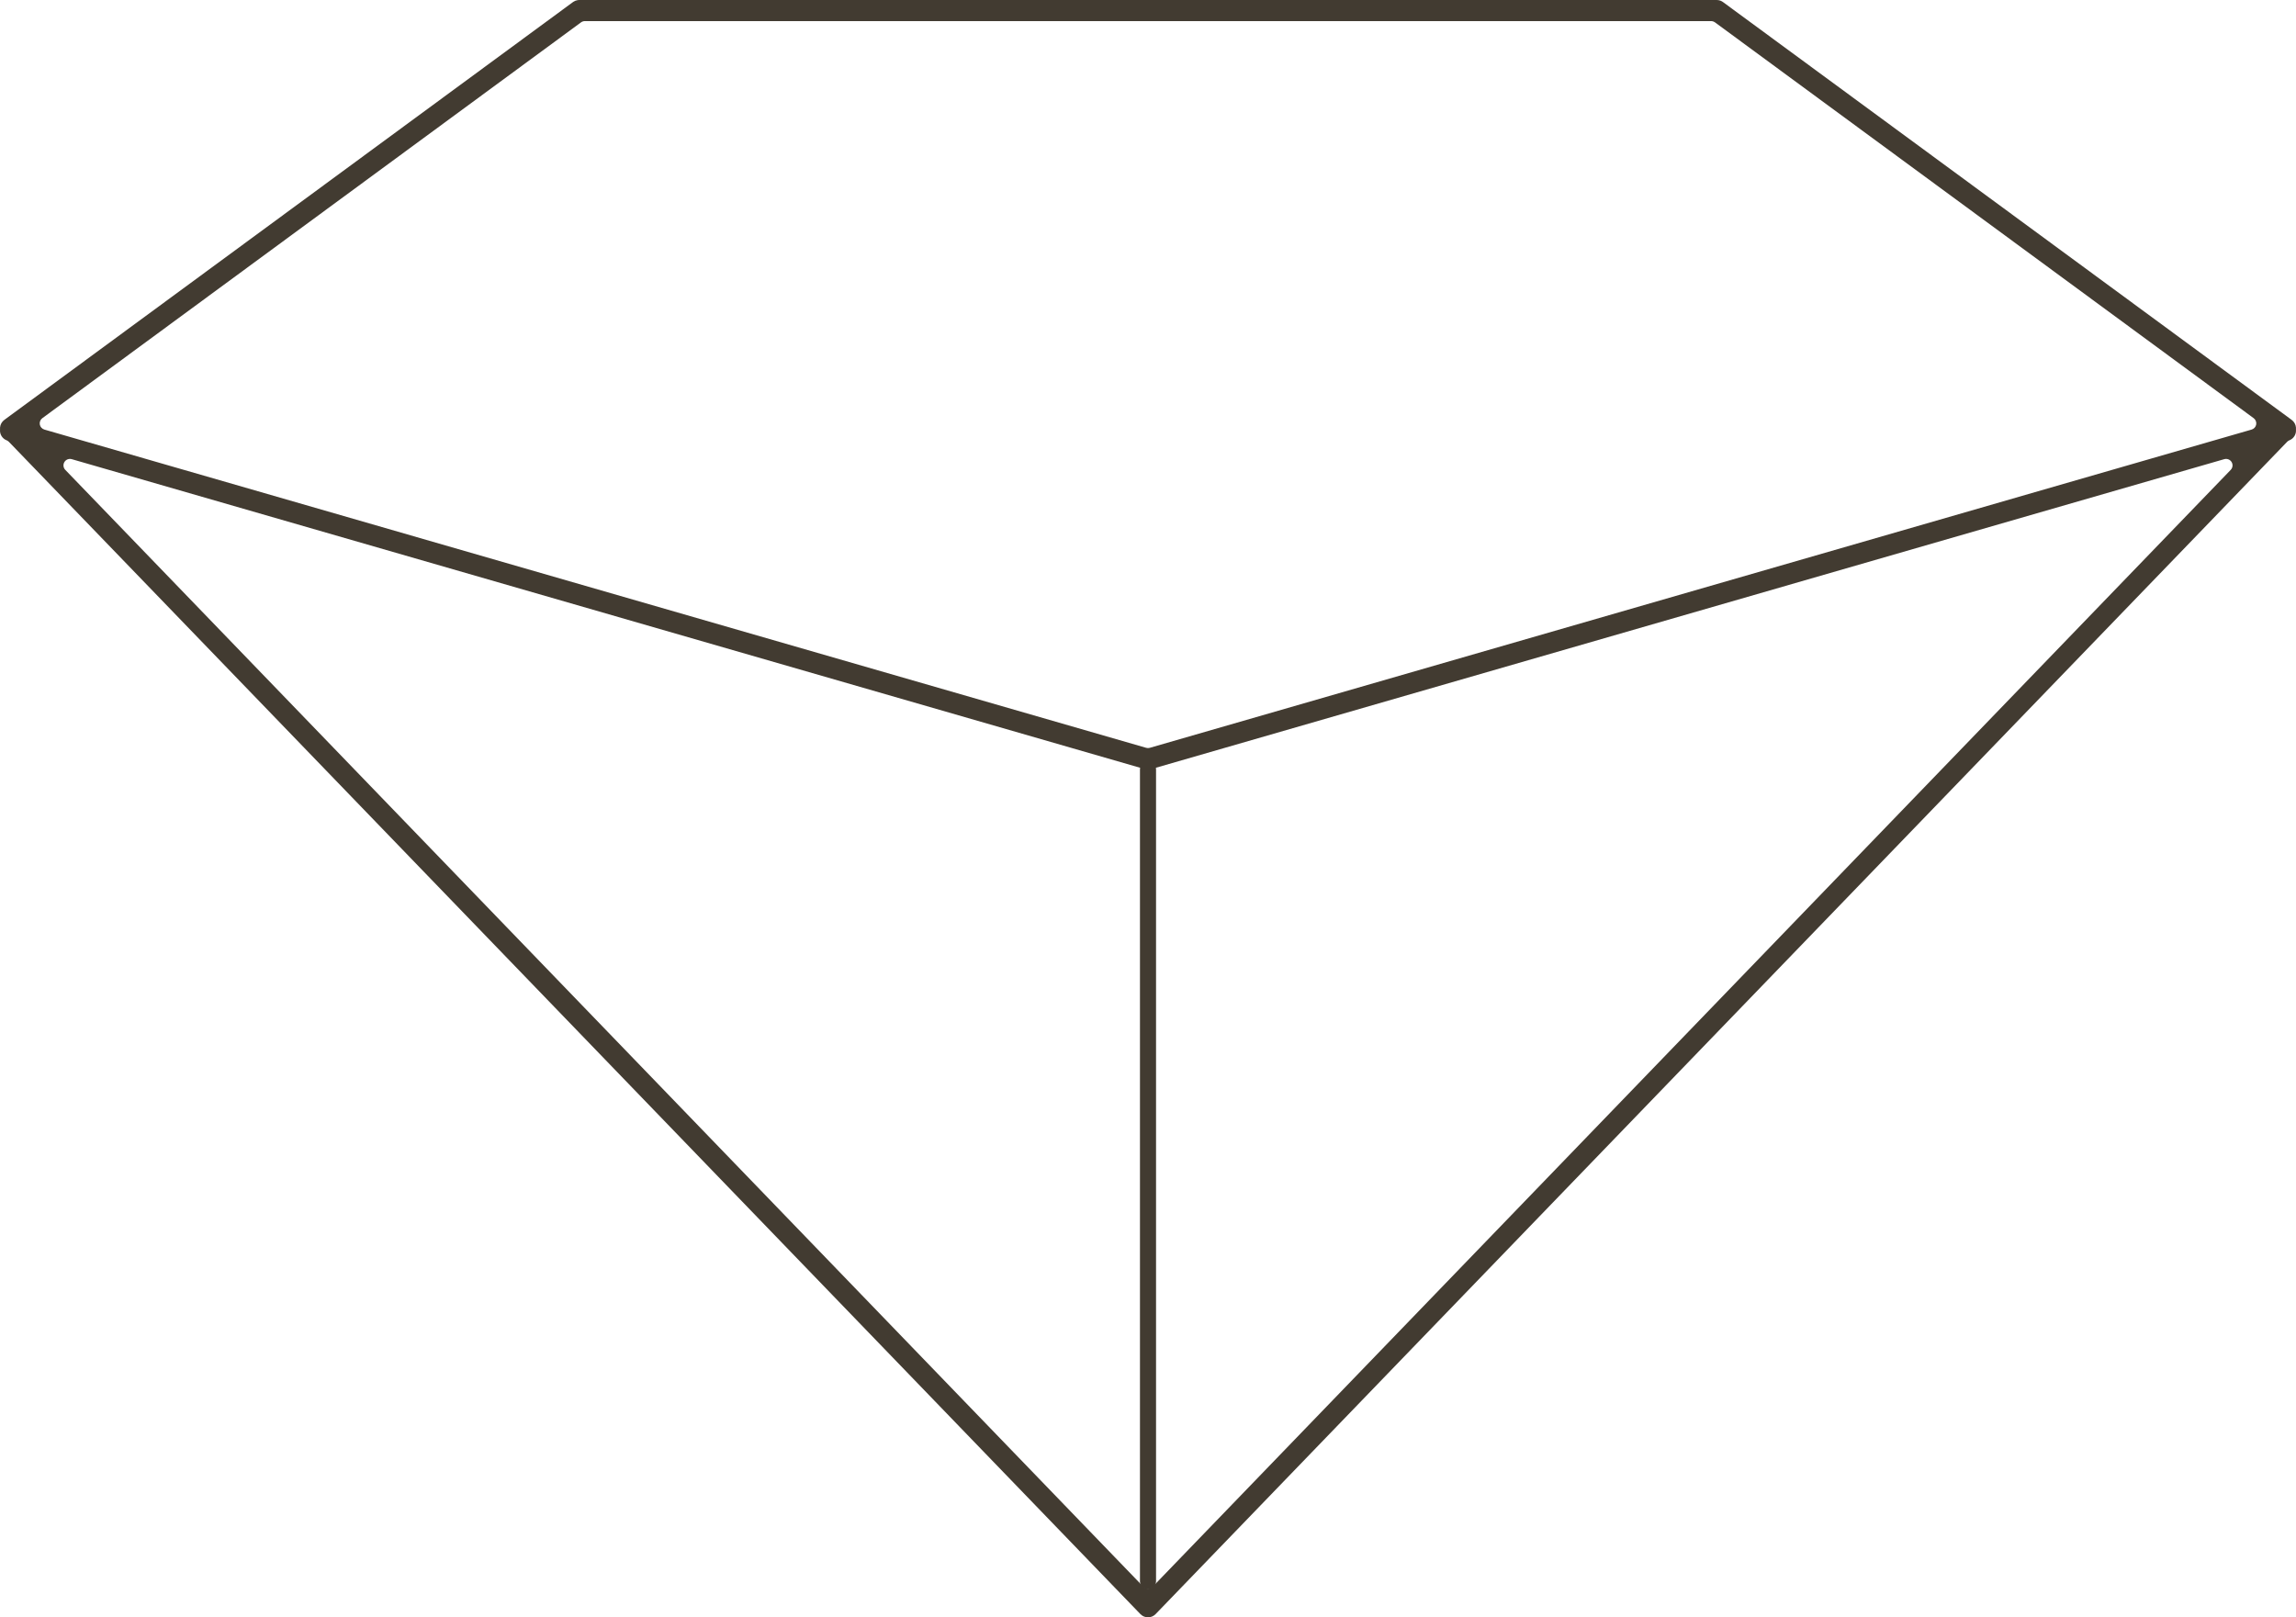 <svg width="220" height="155" viewBox="0 0 220 155" fill="none" xmlns="http://www.w3.org/2000/svg">
<path d="M110 72.975C110.425 72.975 110.77 73.318 110.771 73.743V151.54L110.77 151.561C110.759 151.976 110.418 152.309 110 152.309C109.635 152.309 109.328 152.054 109.25 151.712L109.23 151.561V73.743C109.231 73.318 109.575 72.975 110 72.975Z" fill="#423B31"/>
<path fill-rule="evenodd" clip-rule="evenodd" d="M164.494 0L164.654 0.013C164.812 0.039 164.964 0.101 165.094 0.197L219.588 40.242C219.823 40.414 219.971 40.68 219.996 40.971C219.999 41.008 220 41.053 219.996 41.115C219.994 41.143 219.995 41.172 219.997 41.2C220.029 41.623 219.781 42.031 219.37 42.195C219.288 42.228 219.213 42.277 219.152 42.34L110.729 154.69C110.538 154.888 110.275 155 110 155C109.725 155 109.461 154.888 109.271 154.69L0.848 42.34C0.817 42.309 0.783 42.281 0.747 42.257L0.63 42.195L0.485 42.123C0.162 41.928 -0.025 41.569 0.003 41.2C0.005 41.172 0.006 41.143 0.004 41.115C0.001 41.058 0.001 41.011 0.004 40.971C0.029 40.68 0.179 40.414 0.413 40.242L54.897 0.203L54.94 0.173C55.065 0.089 55.207 0.033 55.356 0.011L55.506 0H164.494ZM213.829 44.28C213.683 44.04 213.394 43.927 213.123 44.005L110.286 73.715C110.1 73.768 109.901 73.768 109.715 73.715L6.877 44.005C6.606 43.928 6.317 44.04 6.171 44.28C6.026 44.521 6.061 44.829 6.256 45.031L109.552 152.067C109.669 152.188 109.831 152.257 110 152.257C110.169 152.257 110.331 152.188 110.448 152.067L213.744 45.031C213.939 44.829 213.974 44.521 213.829 44.28ZM56.044 2.022C55.912 2.022 55.782 2.064 55.675 2.142L4.058 40.075C3.868 40.215 3.773 40.45 3.814 40.683C3.856 40.915 4.027 41.104 4.254 41.169L109.828 71.669C109.94 71.702 110.061 71.702 110.174 71.669L215.746 41.169C215.974 41.104 216.144 40.915 216.186 40.683C216.227 40.45 216.132 40.215 215.942 40.075L164.326 2.142C164.246 2.083 164.153 2.045 164.055 2.03L163.957 2.022H56.044Z" fill="#423B31"/>
</svg>
